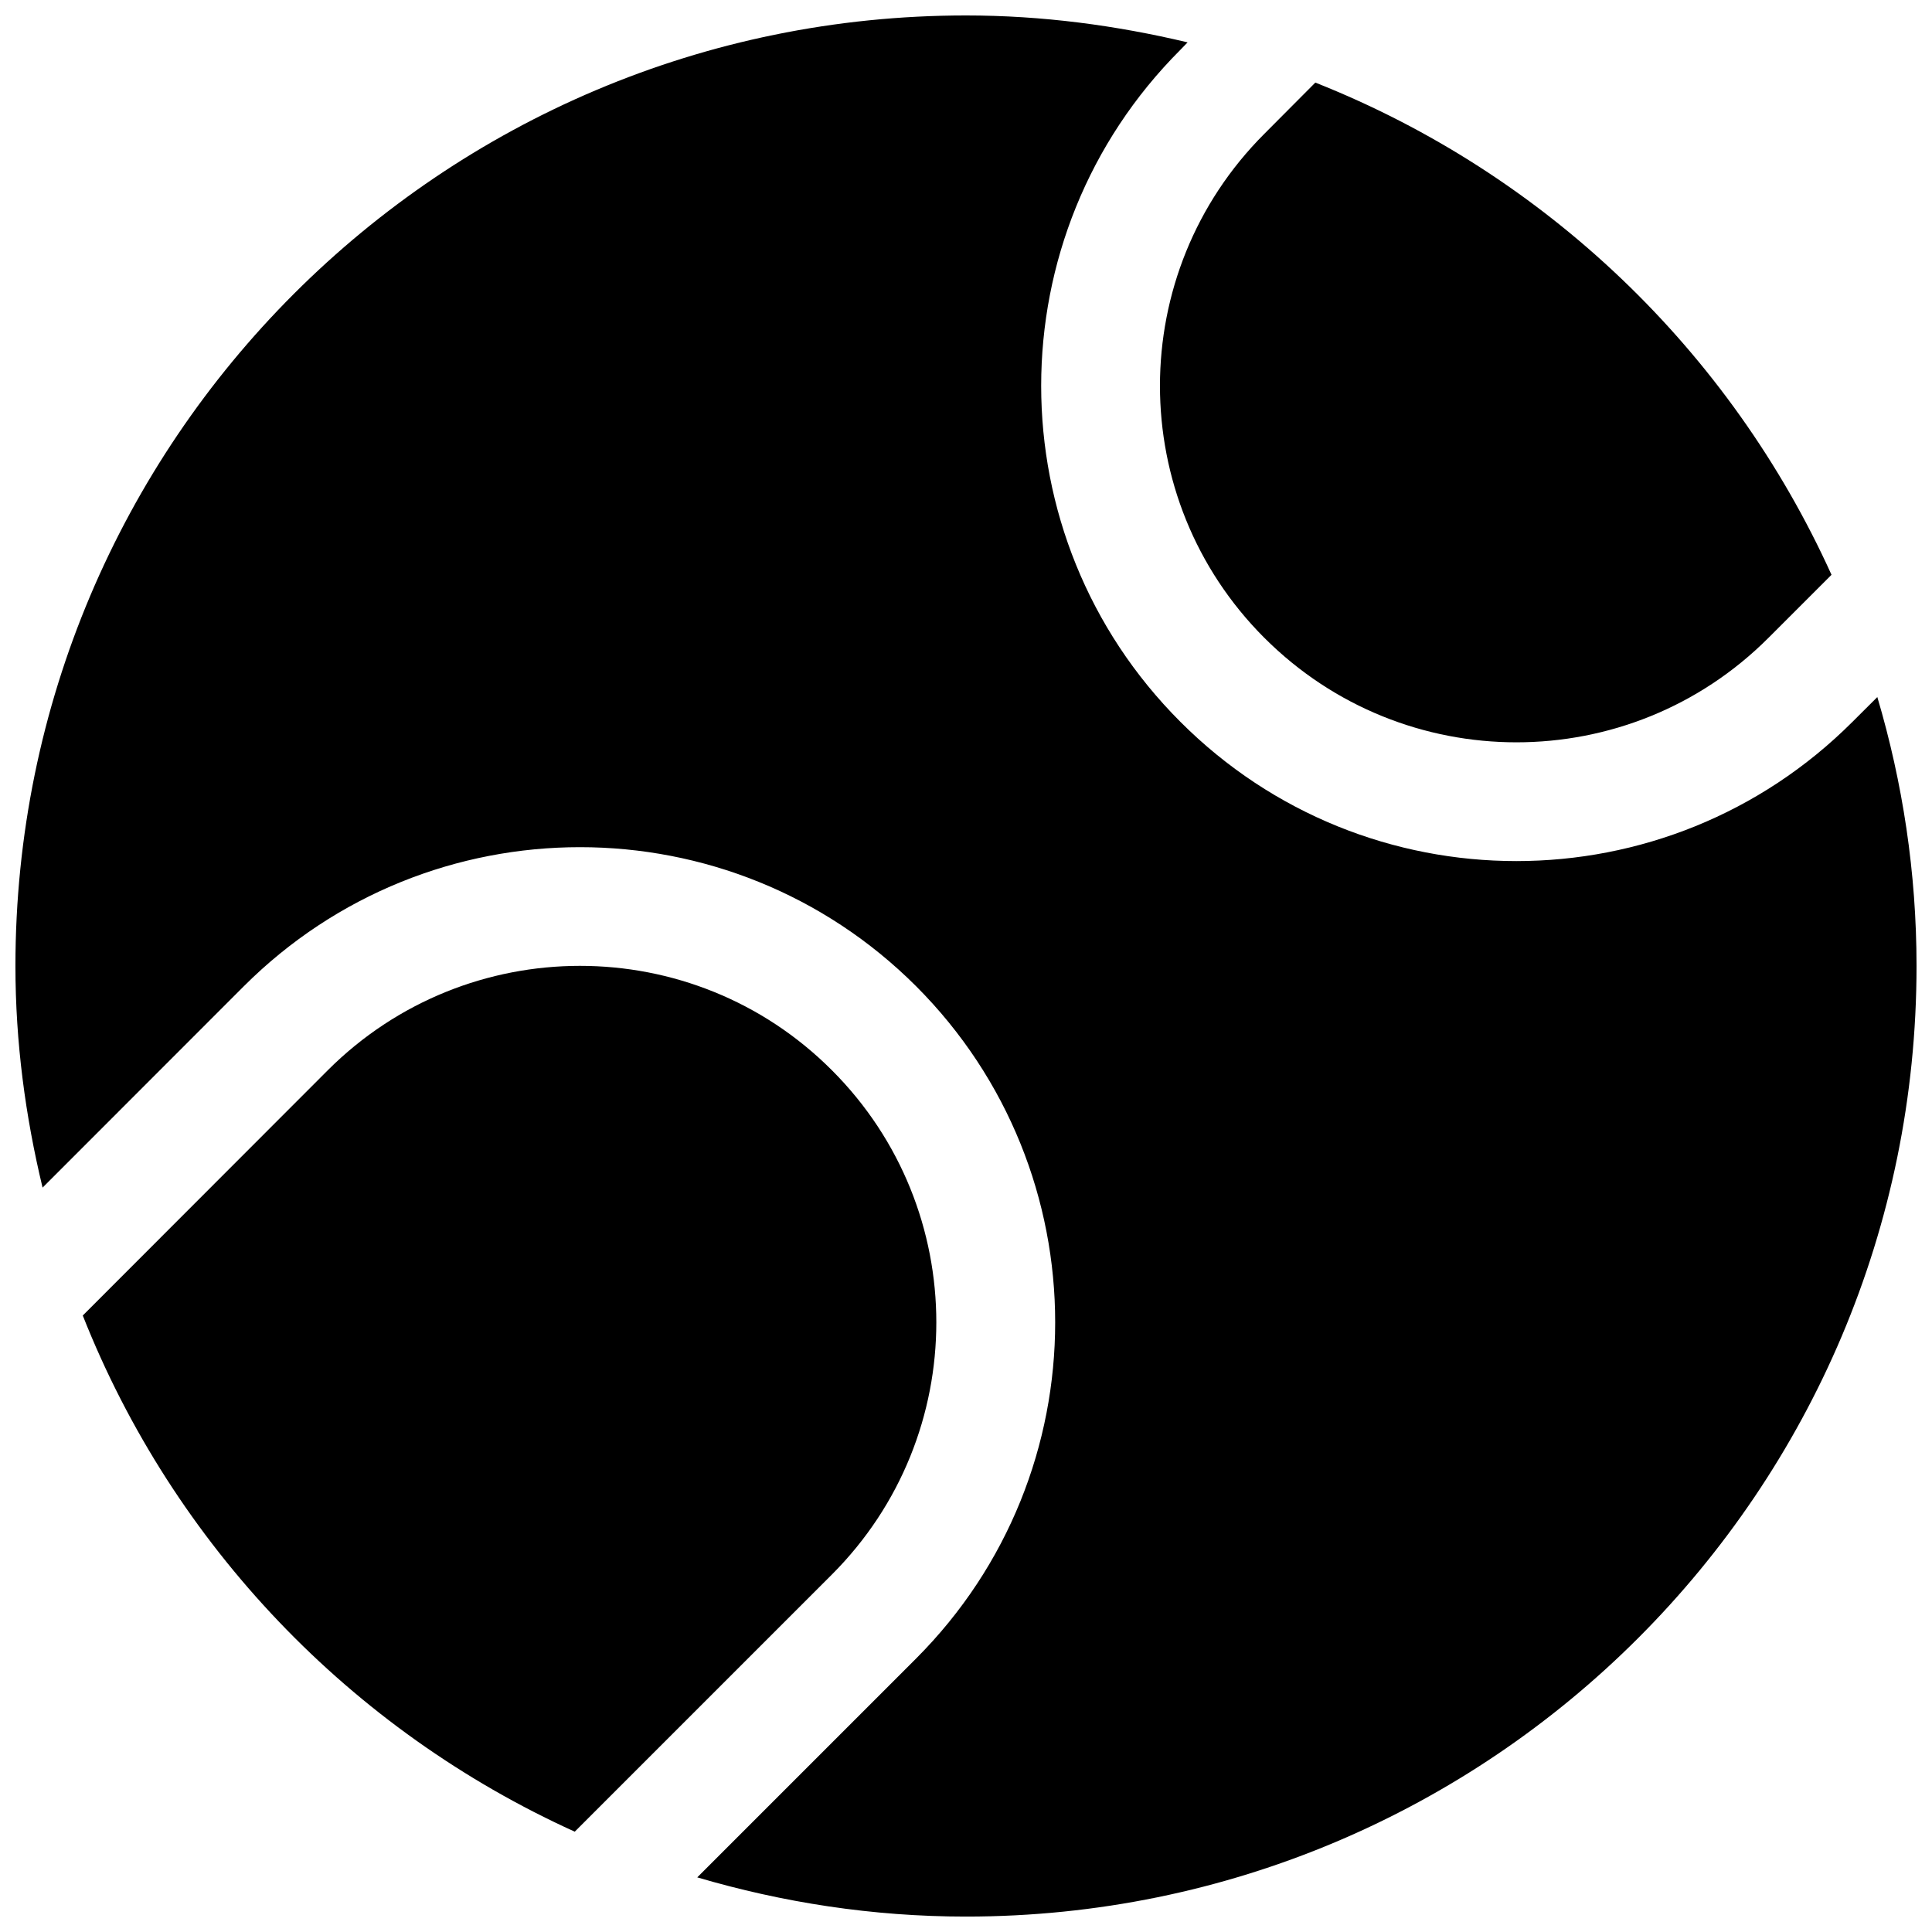 <?xml version="1.0" encoding="UTF-8"?>
<!-- Uploaded to: SVG Repo, www.svgrepo.com, Generator: SVG Repo Mixer Tools -->
<svg width="800px" height="800px" version="1.1" viewBox="144 144 512 512" xmlns="http://www.w3.org/2000/svg">
 <defs>
  <clipPath id="a">
   <path d="m148.09 148.09h503.81v503.81h-503.81z"/>
  </clipPath>
 </defs>
 <g clip-path="url(#a)">
  <path d="m641.51 328.73c6.707 22.621 10.391 46.492 10.391 71.273 0 139.11-112.79 251.91-251.91 251.91-24.781 0-48.648-3.746-71.211-10.391l58-58c49.137-49.199 49.137-128.96 0-178.16-49.199-49.137-128.96-49.137-178.16 0l-53.336 53.367c-4.551-18.875-7.195-38.492-7.195-58.723 0-139.12 112.79-251.91 251.91-251.91 20.293 0 39.848 2.644 58.727 7.133l-1.906 1.969c-49.199 49.199-49.199 128.91 0 178.1 49.137 49.199 128.91 49.199 178.1 0zm-162.43-15.684c36.902 36.902 96.684 36.902 133.57 0l16.719-16.719c-26.875-59.355-75.949-106.34-136.79-130.44l-13.523 13.586c-36.875 36.887-36.875 96.668 0.016 133.57zm-114.63 114.57c-36.84-36.902-96.684-36.84-133.57 0l-64.945 65.008c24.043 60.82 71.039 109.89 130.38 136.79l68.141-68.141c36.906-36.922 36.906-96.746 0.004-133.65z"/>
 </g>
</svg>